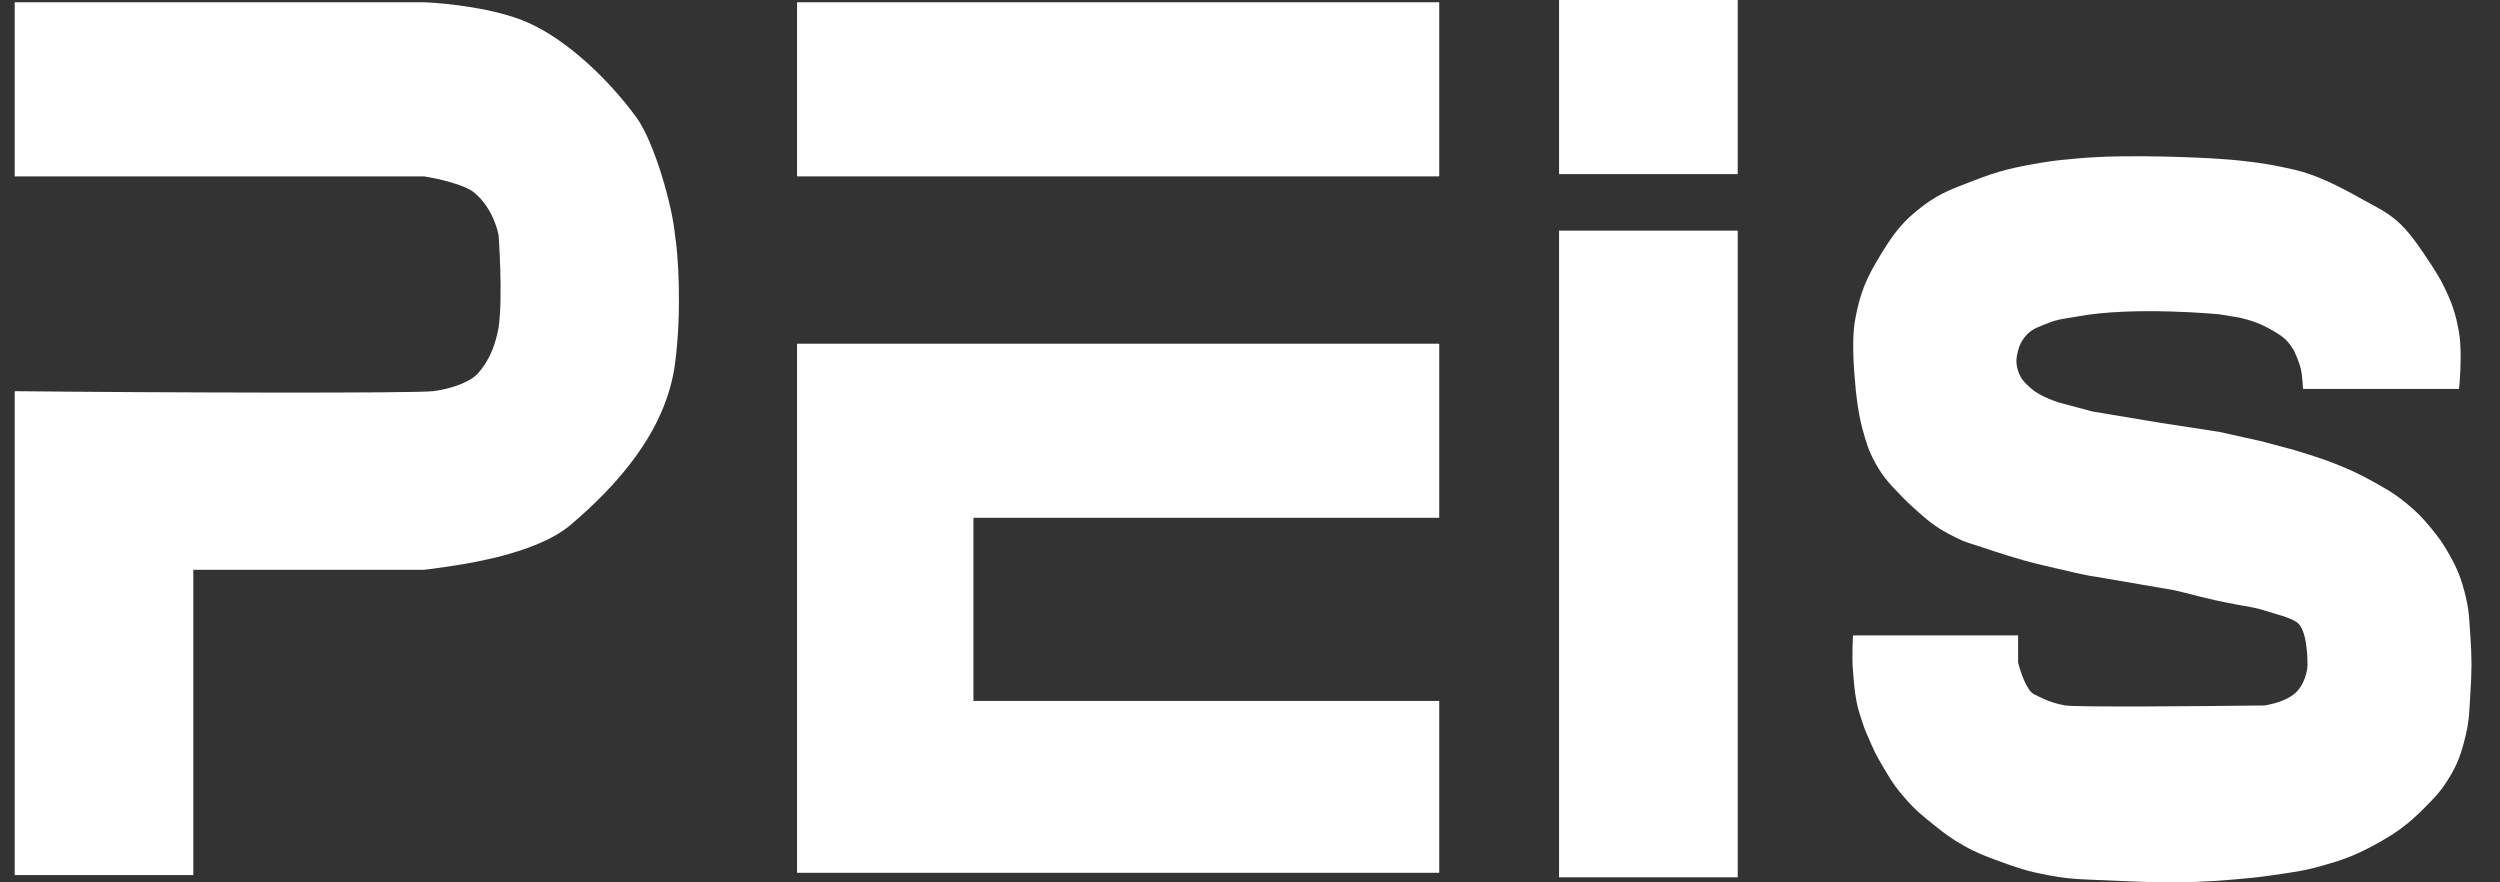 <svg xmlns="http://www.w3.org/2000/svg" width="85" height="30" viewBox="0 0 85 30" fill="none">
  <rect x="0" y="0" width="85" height="30" fill="#333333" stroke="none"/>
  <path d="M59.082 7.842H53.008V29.829H59.082V7.842Z" fill="white"/>
  <path d="M59.082 5.92H53.008V0H59.082V5.92Z" fill="white"/>
  <path d="M27.1 29.675V11.686H48.934V17.605H33.097V23.832H48.934V29.675H27.1Z" fill="white"/>
  <path d="M48.934 5.997H27.1V0.077H48.934V5.997Z" fill="white"/>
  <path d="M6.573 29.752H0.5V13.3C5.241 13.351 14.108 13.377 14.723 13.3C15.352 13.222 16.005 12.983 16.26 12.685C16.721 12.147 16.85 11.634 16.952 11.148C17.106 10.071 16.952 7.995 16.952 7.995C16.952 7.995 16.798 7.088 16.107 6.535C15.799 6.289 14.928 6.073 14.415 5.997H0.5V0.077H14.415C15.133 0.103 16.845 0.277 17.952 0.769C19.335 1.384 20.744 2.764 21.642 3.998C22.257 4.843 22.872 7.047 22.949 7.995C23.051 8.559 23.195 10.533 22.949 12.378C22.641 14.684 20.95 16.529 19.412 17.836C18.182 18.881 15.645 19.22 14.415 19.374H6.573V29.752Z" fill="white"/>
  <path d="M68.615 21.603H63.003C63.003 21.603 62.956 22.355 63.003 22.833C63.023 23.045 63.046 23.392 63.08 23.602C63.152 24.056 63.172 24.087 63.31 24.525C63.407 24.832 63.491 24.996 63.618 25.294C63.786 25.689 63.937 25.923 64.156 26.293C64.363 26.645 64.503 26.83 64.771 27.139C65.119 27.54 65.355 27.731 65.77 28.061C66.142 28.357 66.356 28.52 66.77 28.753C67.226 29.011 67.508 29.11 68 29.291C68.615 29.518 68.97 29.631 69.614 29.752C70.148 29.853 70.455 29.884 70.998 29.906C72.92 29.983 74.004 30.072 75.918 29.906C76.46 29.859 76.764 29.832 77.302 29.752C77.937 29.659 78.299 29.619 78.917 29.445C79.63 29.244 80.032 29.105 80.685 28.753C81.44 28.345 81.85 28.057 82.453 27.446C82.783 27.112 82.972 26.92 83.222 26.523C83.567 25.977 83.687 25.615 83.837 24.986C83.963 24.457 83.955 24.145 83.991 23.602C84.041 22.823 84.046 22.382 83.991 21.603C83.954 21.091 83.956 20.796 83.837 20.296C83.687 19.667 83.547 19.317 83.222 18.759C83.037 18.442 82.915 18.274 82.684 17.99C82.362 17.595 82.158 17.387 81.761 17.067C81.372 16.754 81.121 16.619 80.685 16.375C80.192 16.1 79.901 15.97 79.378 15.761C78.849 15.549 77.994 15.299 77.994 15.299L76.841 14.992L75.457 14.684L73.458 14.377L71.152 13.992L69.999 13.685C69.999 13.685 69.376 13.492 69.076 13.223L69.064 13.213C68.847 13.019 68.703 12.89 68.615 12.608C68.534 12.351 68.544 12.177 68.615 11.916C68.668 11.722 68.721 11.613 68.845 11.455C69.062 11.181 69.291 11.128 69.614 10.994C69.984 10.84 70.22 10.837 70.614 10.763C72.532 10.403 75.457 10.686 75.457 10.686C76.38 10.84 76.034 10.774 76.303 10.84C76.687 10.935 76.995 11.071 77.379 11.302C77.763 11.532 77.84 11.686 77.994 11.916C77.994 11.916 78.163 12.27 78.225 12.531C78.287 12.794 78.302 13.223 78.302 13.223H83.606C83.606 13.223 83.734 12.041 83.606 11.302C83.493 10.646 83.362 10.283 83.068 9.687C82.865 9.276 82.453 8.688 82.453 8.688C82.453 8.688 81.998 7.976 81.607 7.611C81.163 7.197 80.831 7.063 80.3 6.766C79.444 6.285 78.707 5.928 77.994 5.766C77.282 5.605 76.875 5.537 76.149 5.459C75.76 5.417 75.15 5.382 75.15 5.382C75.15 5.382 72.425 5.225 70.691 5.382C70.179 5.428 69.89 5.45 69.384 5.536C68.465 5.691 67.945 5.81 67.077 6.151C66.39 6.42 65.976 6.553 65.386 6.996C64.688 7.521 64.379 7.942 63.925 8.688C63.456 9.459 63.245 9.952 63.08 10.84C62.92 11.696 63.08 12.993 63.08 13.07C63.08 13.147 63.16 13.973 63.31 14.53C63.444 15.026 63.522 15.312 63.772 15.761C64.052 16.265 64.295 16.497 64.694 16.914C65.003 17.236 65.54 17.682 65.54 17.682C65.924 17.99 66.232 18.144 66.539 18.297C66.847 18.451 66.924 18.451 67.385 18.605C67.846 18.759 68.661 19.035 69.46 19.22C70.26 19.404 70.972 19.579 71.229 19.604L73.919 20.066C74.278 20.143 75.18 20.404 75.918 20.527C76.226 20.604 76.533 20.611 76.995 20.758C77.456 20.904 77.776 20.965 78.071 21.142C78.455 21.373 78.455 22.431 78.455 22.603C78.455 22.756 78.379 23.295 77.994 23.602C77.722 23.82 77.302 23.935 76.995 23.986C74.893 24.012 70.598 24.048 70.229 23.986C69.768 23.91 69.46 23.756 69.153 23.602C68.907 23.479 68.692 22.833 68.615 22.526V21.603Z" fill="white"/>
</svg>